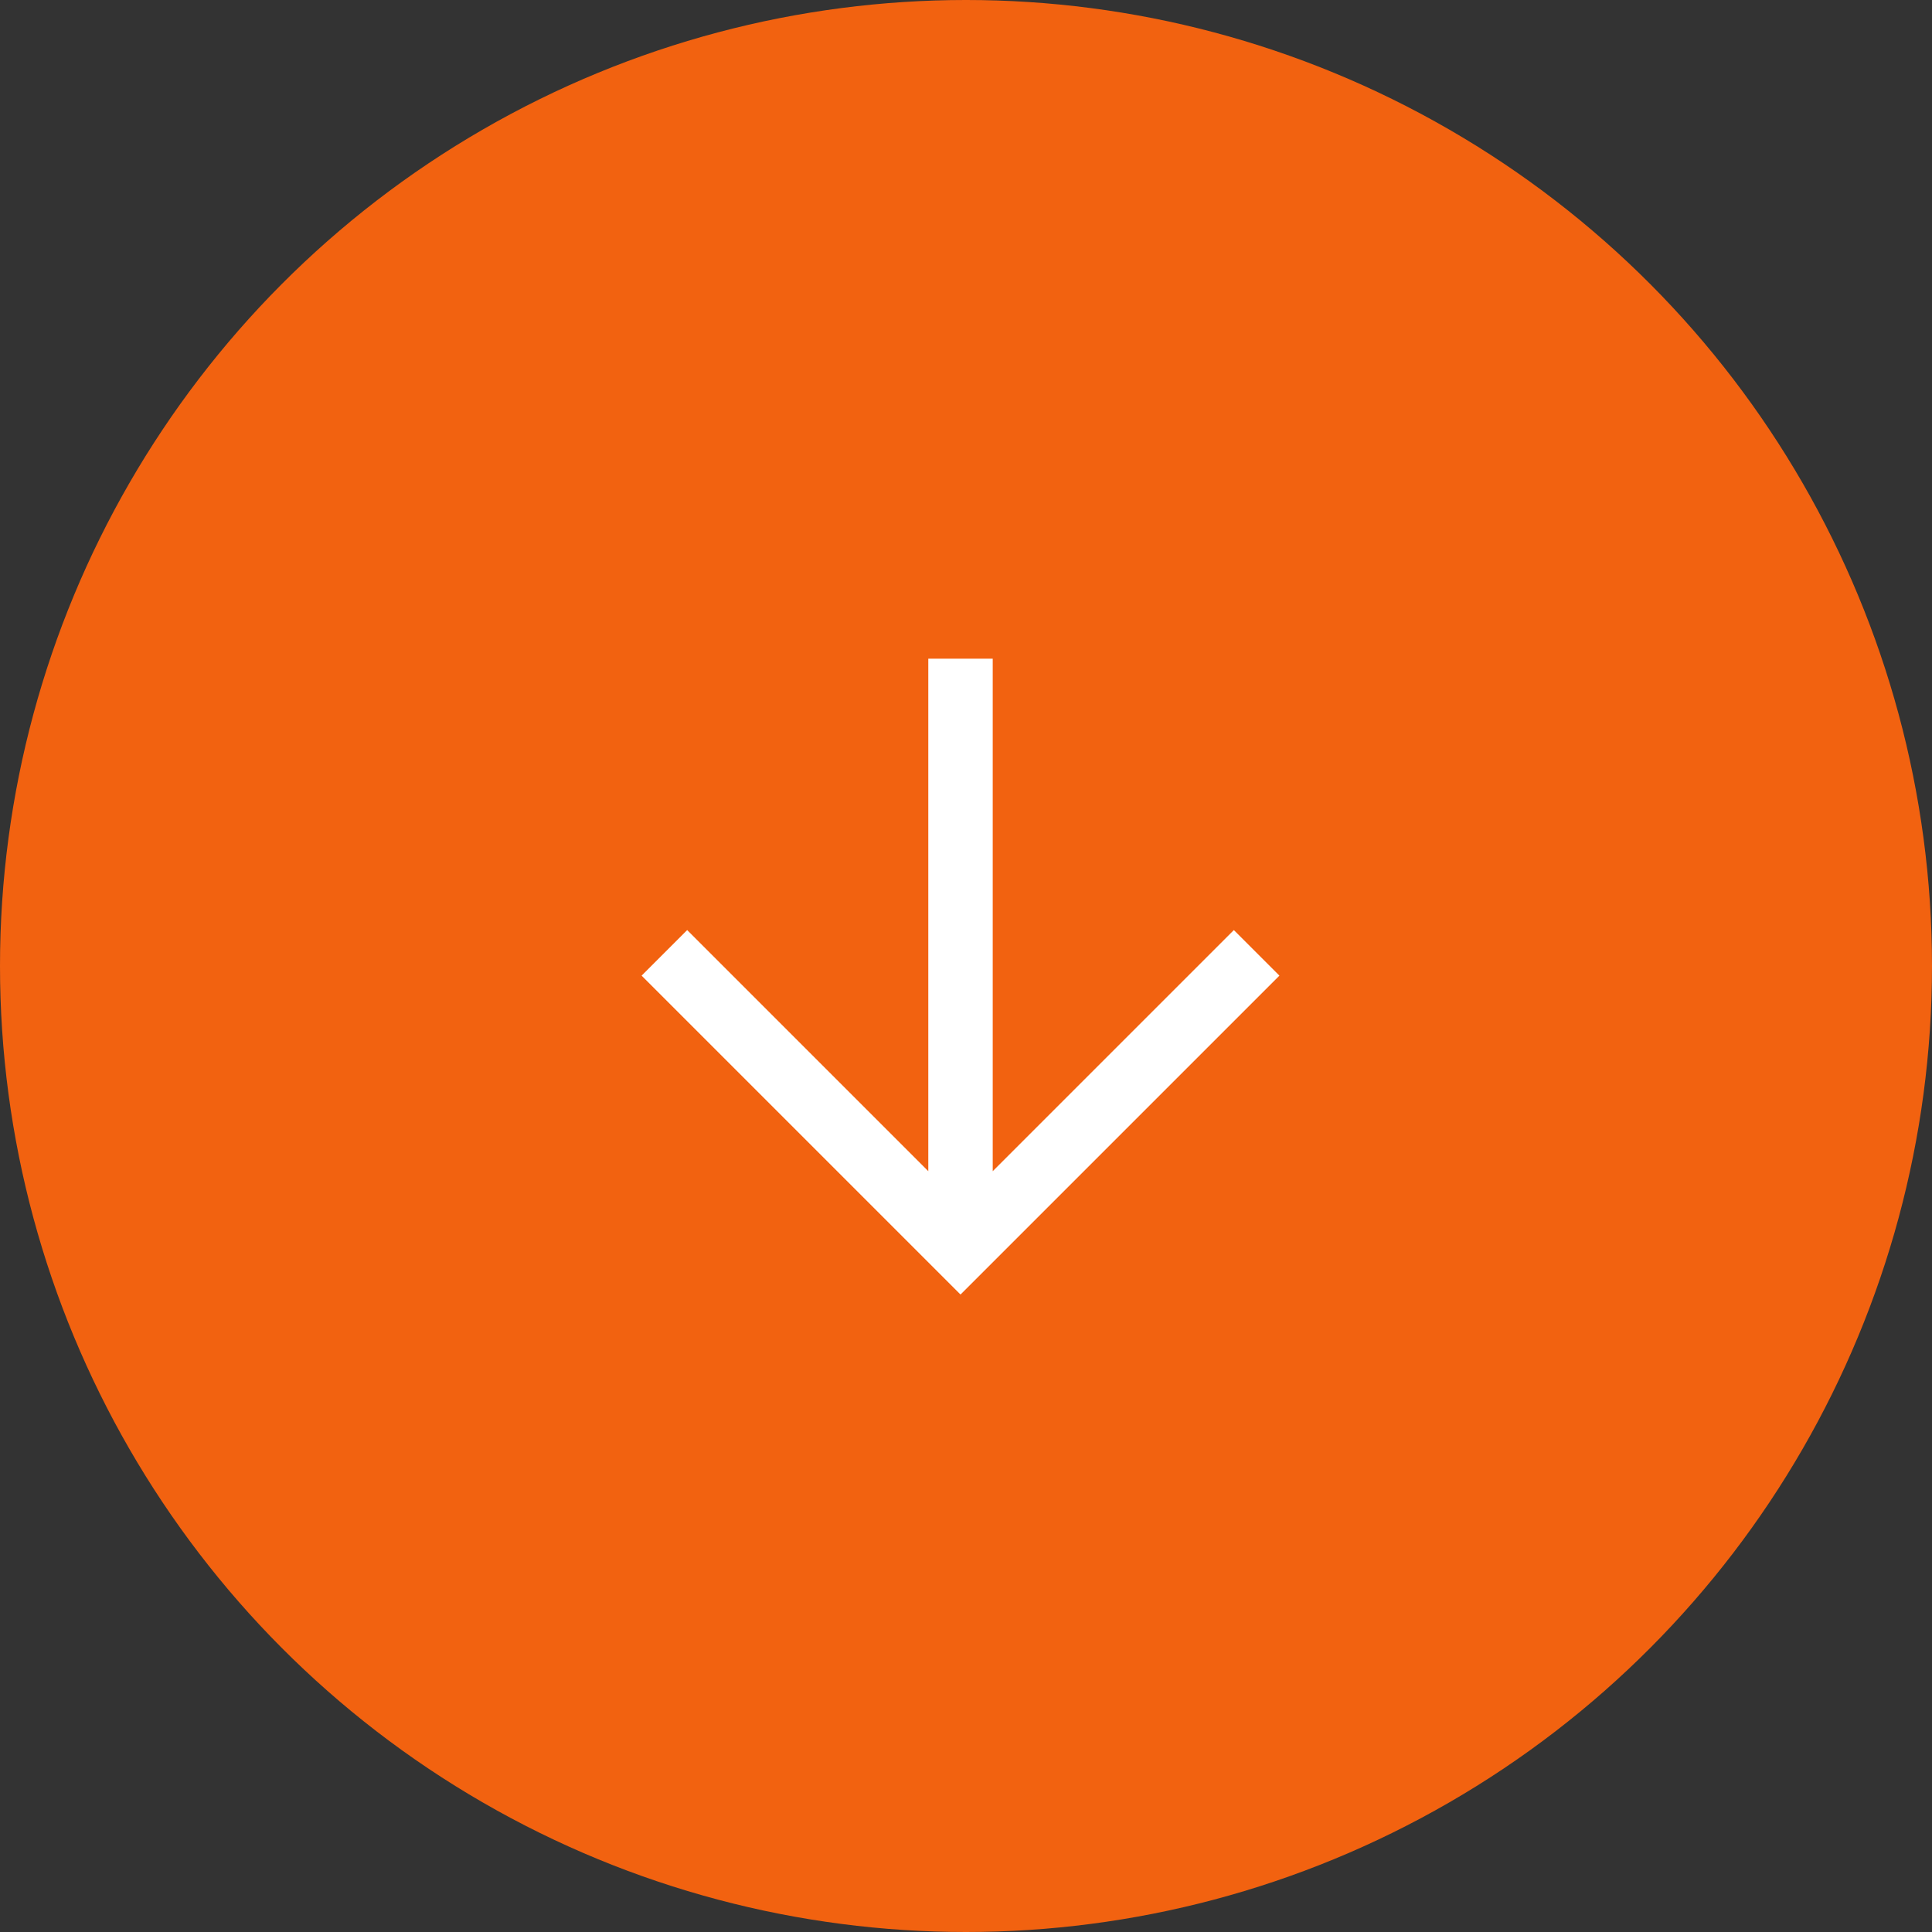 <?xml version="1.0" encoding="UTF-8"?> <svg xmlns="http://www.w3.org/2000/svg" width="84" height="84" viewBox="0 0 84 84" fill="none"><rect x="0" y="0" width="84" height="84" fill="#333333" stroke="none"/> <circle cx="42" cy="42" r="42" fill="#F26210"></circle> <path fill-rule="evenodd" clip-rule="evenodd" d="M43.162 50.922L53.646 40.438L55.627 42.419L42.752 55.294L41.761 56.284L40.771 55.294L27.896 42.419L29.877 40.438L40.361 50.922L40.361 28.639L43.162 28.639L43.162 50.922Z" fill="white"></path> </svg> 